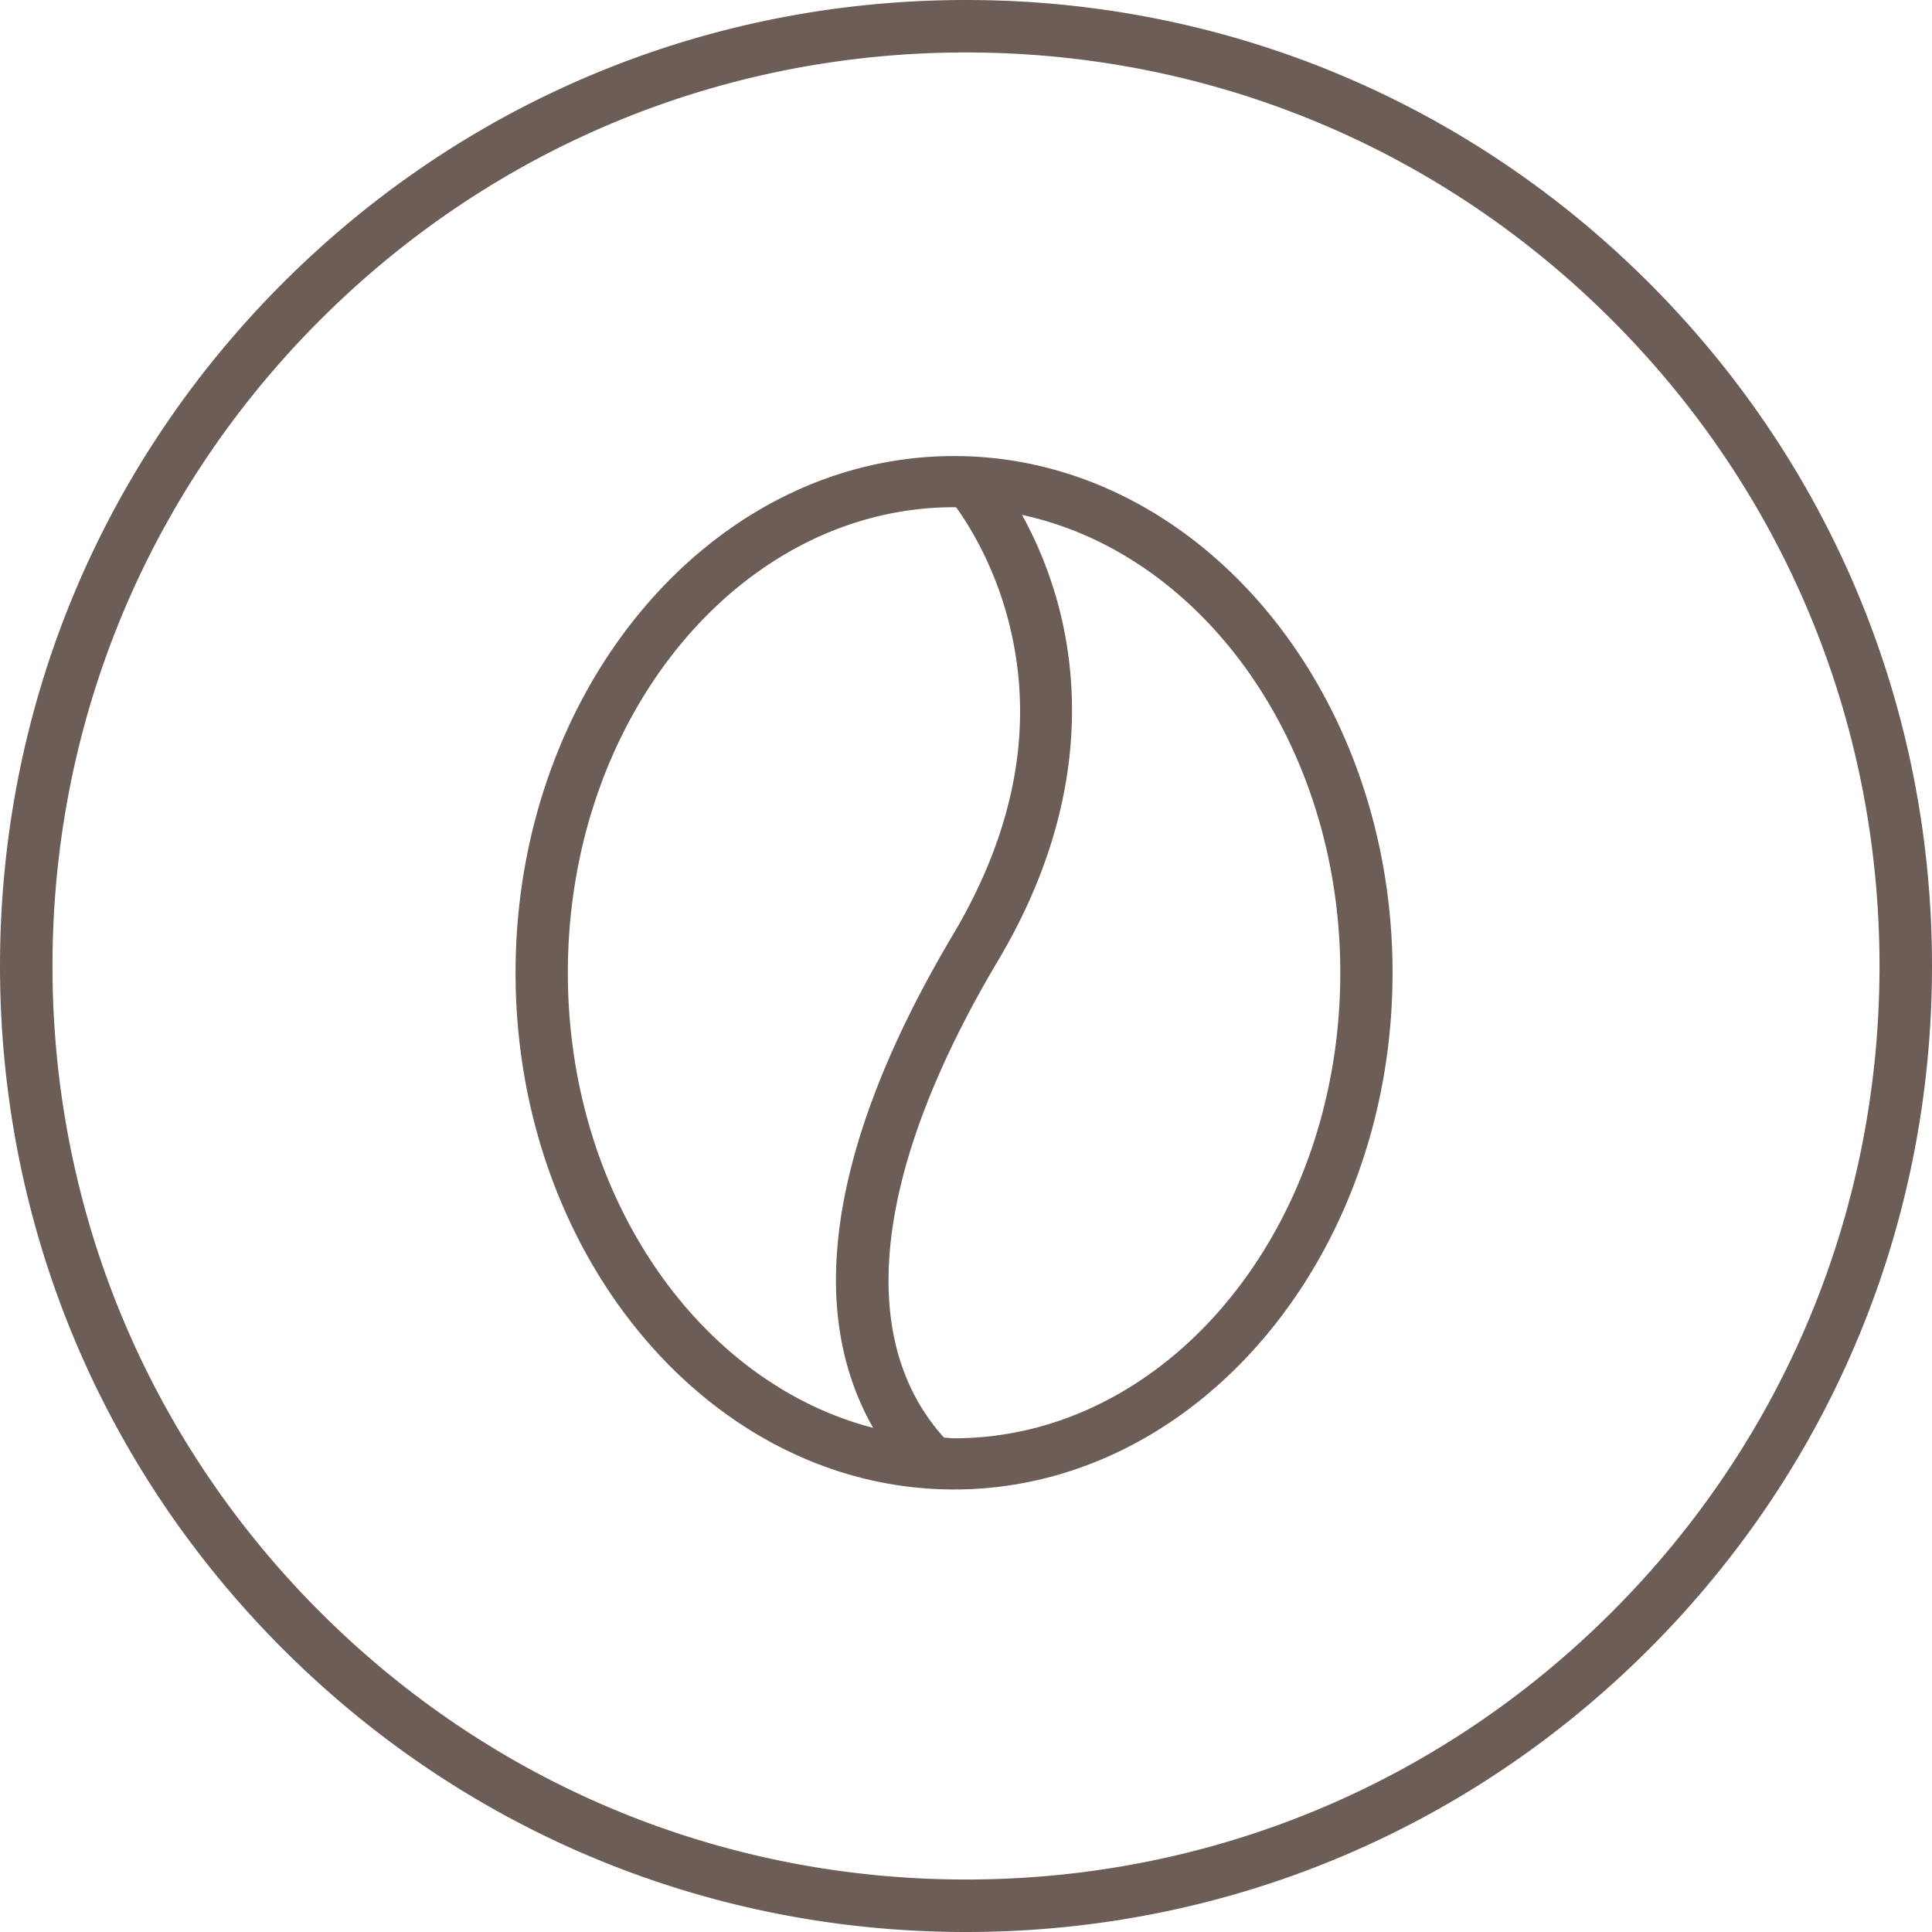 <svg xmlns="http://www.w3.org/2000/svg" width="60" height="60" viewBox="0 0 60 60">
    <path fill="#6C5D56" fill-rule="evenodd" d="M29.629 44.667c-.104 0-.206-.016-.311-.019-2.773-3.073-2.191-8.31 1.678-14.817 2.744-4.616 2.535-8.539 1.876-11.018a12.493 12.493 0 0 0-1.132-2.822c5.609 1.207 9.884 7.116 9.884 14.219 0 7.972-5.381 14.457-11.995 14.457M17.635 30.21c0-7.972 5.38-14.458 11.994-14.458.022 0 .044.004.066.004.38.526 1.168 1.765 1.625 3.531.819 3.162.238 6.441-1.726 9.744-2.382 4.007-3.605 7.582-3.632 10.625-.017 1.758.385 3.342 1.155 4.687-5.411-1.397-9.482-7.2-9.482-14.133m11.994-16.047c-7.51 0-13.618 7.198-13.618 16.047s6.109 16.047 13.618 16.047 13.618-7.198 13.618-16.047-6.11-16.047-13.618-16.047M50.06 50.061C44.7 55.419 37.578 58.37 30 58.37c-7.578 0-14.702-2.951-20.06-8.309C4.582 44.702 1.63 37.577 1.63 30c0-7.578 2.952-14.702 8.31-20.061 5.358-5.358 12.482-8.31 20.06-8.31 7.578 0 14.702 2.952 20.06 8.31C55.42 15.298 58.37 22.422 58.37 30c0 7.577-2.951 14.702-8.31 20.061m1.153-41.275C45.547 3.12 38.013 0 30 0 21.987 0 14.453 3.12 8.787 8.786 3.12 14.453 0 21.986 0 30s3.12 15.547 8.787 21.213C14.453 56.879 21.987 60 30 60c8.014 0 15.547-3.121 21.213-8.787S60 38.014 60 30c0-8.014-3.121-15.547-8.787-21.214"/>
</svg>
